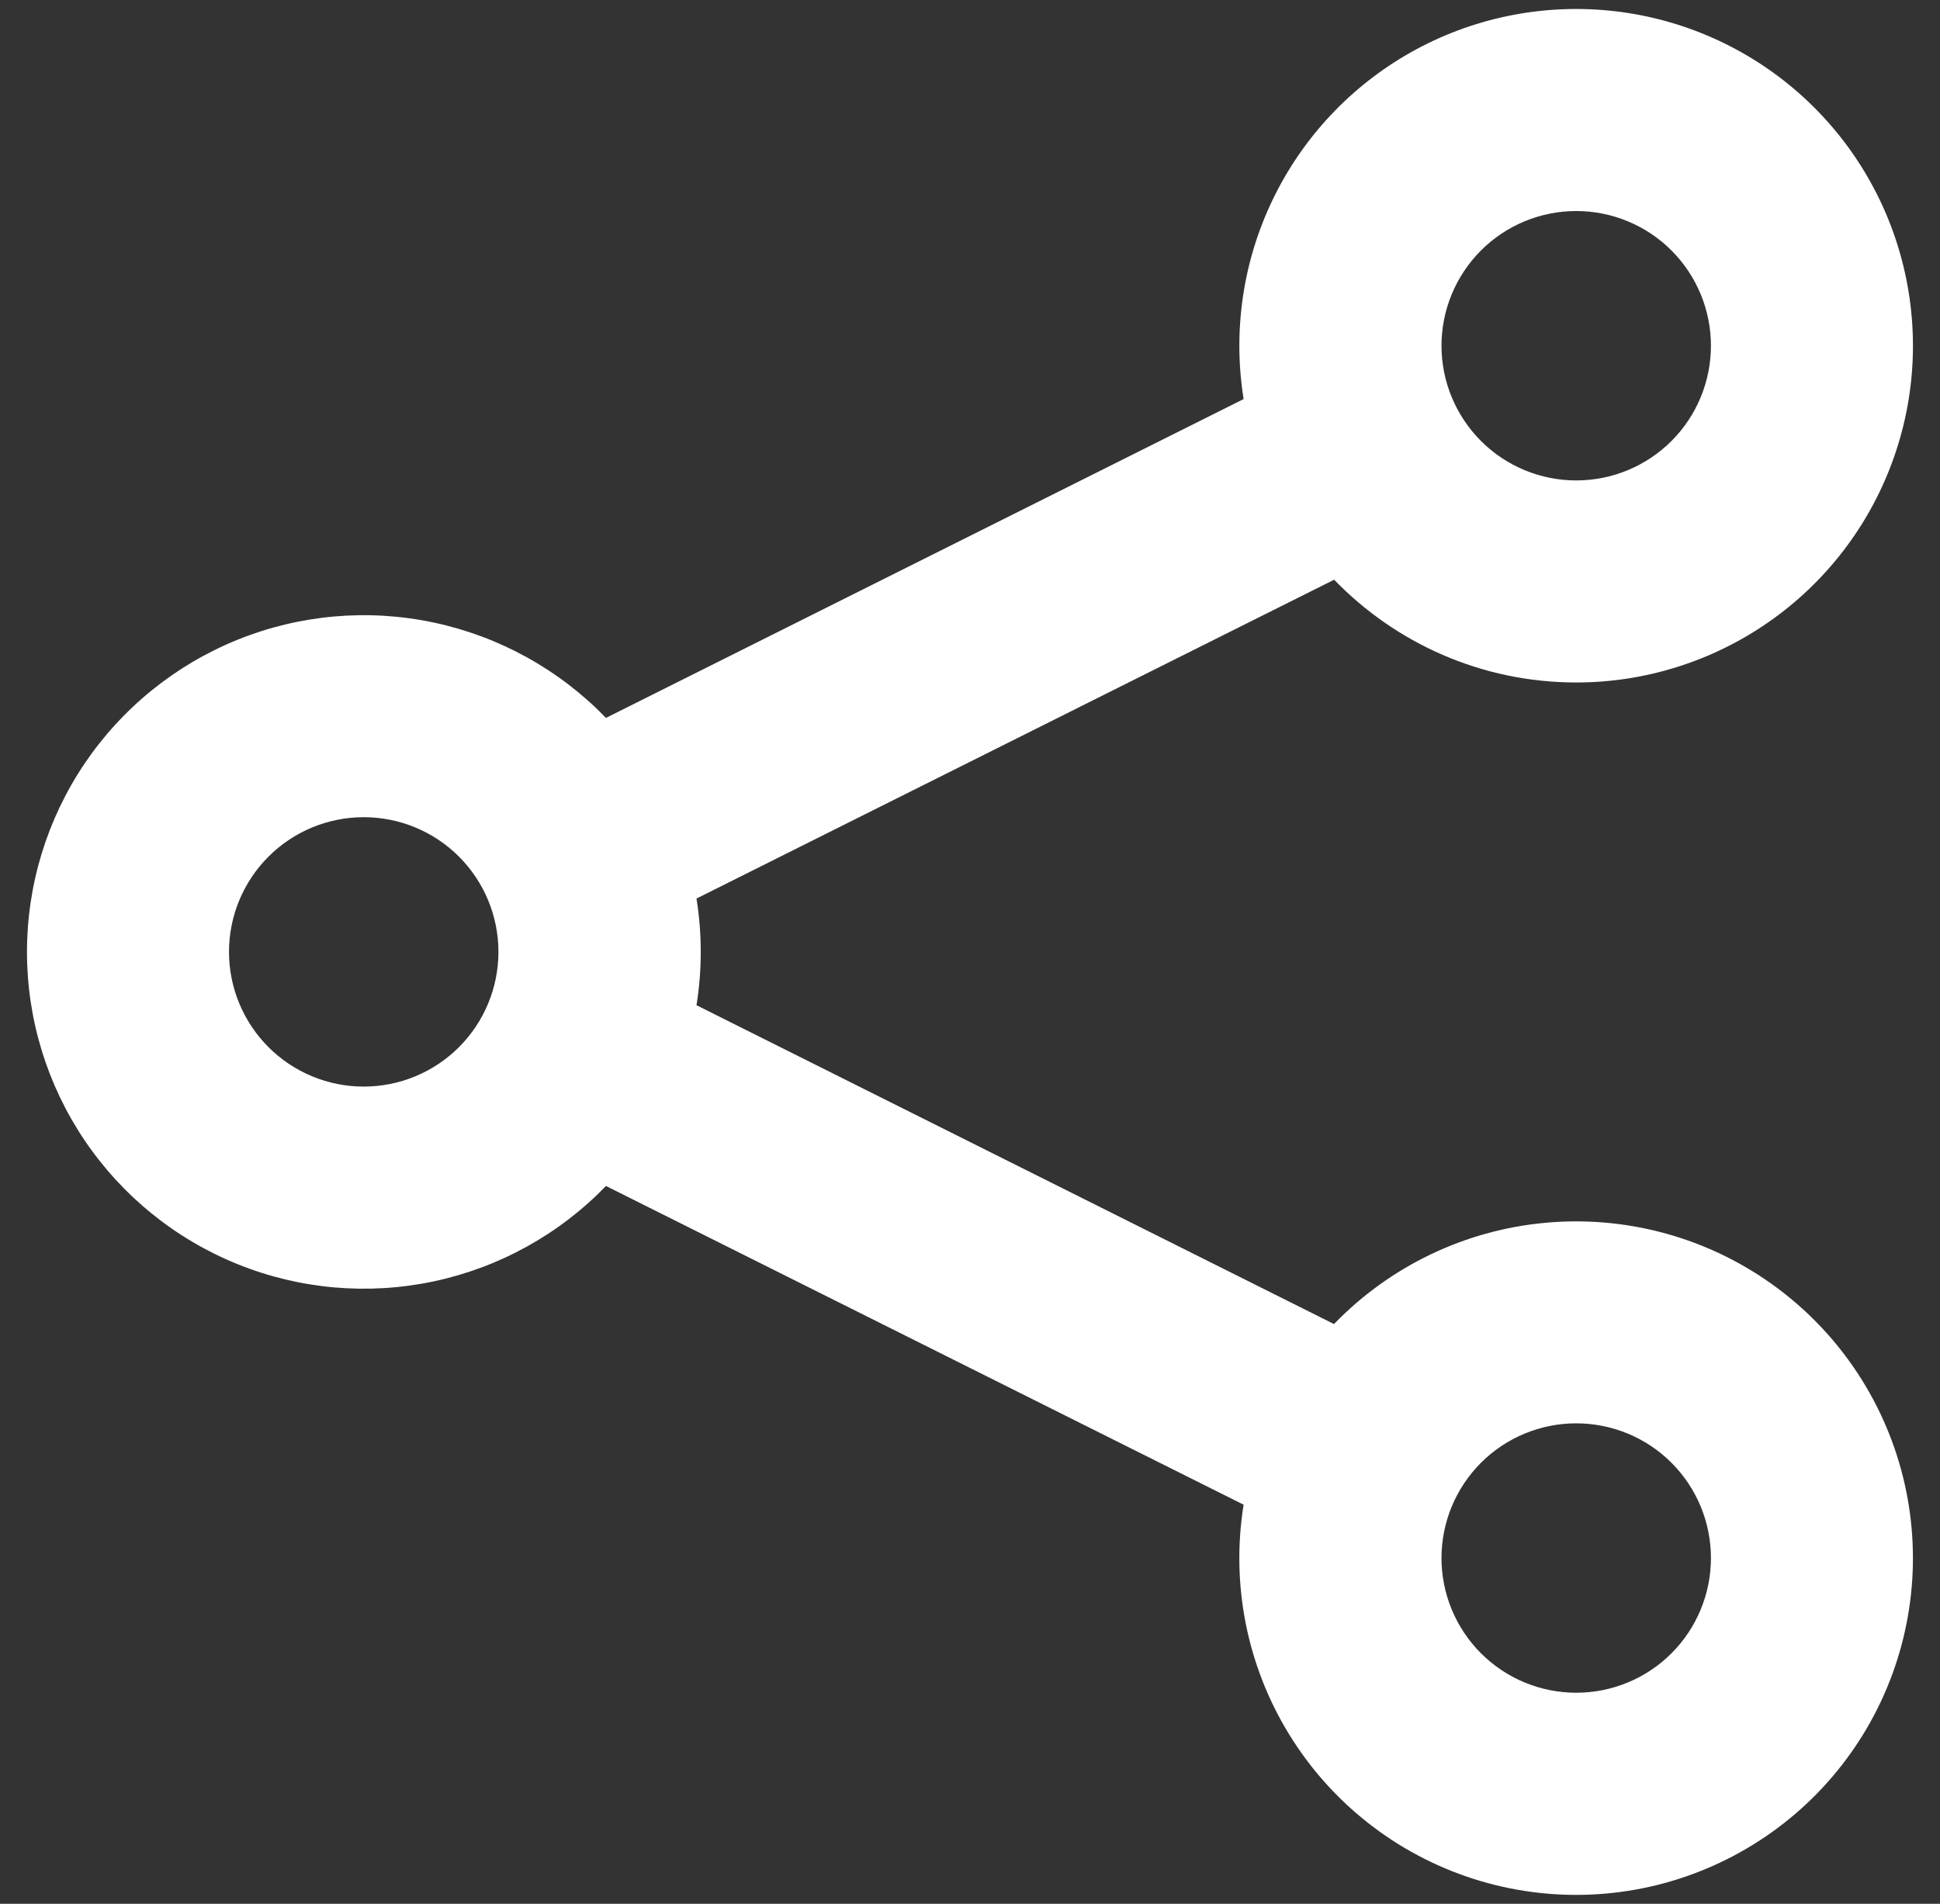 <svg width="54" height="53" viewBox="0 0 54 53" fill="none" xmlns="http://www.w3.org/2000/svg">
<rect x="0" y="0" width="54" height="53" fill="#333333" stroke="none"/>
<path fill-rule="evenodd" clip-rule="evenodd" d="M43.874 13.375C44.869 13.375 45.823 12.98 46.526 12.277C47.229 11.573 47.624 10.62 47.624 9.625C47.624 8.63 47.229 7.677 46.526 6.973C45.823 6.27 44.869 5.875 43.874 5.875C42.88 5.875 41.926 6.27 41.223 6.973C40.52 7.677 40.124 8.63 40.124 9.625C40.124 10.62 40.52 11.573 41.223 12.277C41.926 12.98 42.88 13.375 43.874 13.375ZM43.874 19C45.792 19 47.663 18.411 49.236 17.314C50.809 16.217 52.008 14.664 52.67 12.864C53.333 11.064 53.427 9.105 52.941 7.25C52.456 5.395 51.413 3.733 49.953 2.489C48.493 1.246 46.688 0.479 44.779 0.294C42.87 0.109 40.95 0.513 39.279 1.452C37.607 2.392 36.264 3.822 35.43 5.549C34.596 7.276 34.312 9.217 34.616 11.11L16.867 19.986C15.569 18.643 13.899 17.719 12.072 17.331C10.245 16.943 8.344 17.11 6.612 17.81C4.881 18.511 3.398 19.712 2.353 21.26C1.309 22.809 0.751 24.634 0.751 26.502C0.751 28.37 1.309 30.195 2.353 31.743C3.398 33.292 4.881 34.493 6.612 35.193C8.344 35.894 10.245 36.06 12.072 35.673C13.899 35.285 15.569 34.36 16.867 33.017L34.616 41.89C34.26 44.102 34.708 46.367 35.879 48.277C37.05 50.187 38.865 51.614 40.997 52.301C43.129 52.988 45.437 52.889 47.502 52.021C49.567 51.154 51.254 49.576 52.256 47.573C53.258 45.57 53.51 43.274 52.966 41.101C52.422 38.928 51.118 37.022 49.29 35.727C47.462 34.432 45.231 33.835 43.001 34.043C40.771 34.251 38.689 35.251 37.132 36.861L19.387 27.985C19.545 27.001 19.545 25.999 19.387 25.015L37.136 16.139C38.842 17.901 41.231 19 43.878 19H43.874ZM47.624 43.375C47.624 44.37 47.229 45.323 46.526 46.027C45.823 46.73 44.869 47.125 43.874 47.125C42.88 47.125 41.926 46.73 41.223 46.027C40.52 45.323 40.124 44.37 40.124 43.375C40.124 42.38 40.52 41.427 41.223 40.723C41.926 40.02 42.88 39.625 43.874 39.625C44.869 39.625 45.823 40.02 46.526 40.723C47.229 41.427 47.624 42.38 47.624 43.375ZM13.874 26.5C13.874 27.495 13.479 28.448 12.776 29.152C12.073 29.855 11.119 30.25 10.124 30.25C9.13 30.25 8.176 29.855 7.473 29.152C6.77 28.448 6.374 27.495 6.374 26.5C6.374 25.505 6.77 24.552 7.473 23.848C8.176 23.145 9.13 22.75 10.124 22.75C11.119 22.75 12.073 23.145 12.776 23.848C13.479 24.552 13.874 25.505 13.874 26.5Z" fill="white"/>
</svg>
